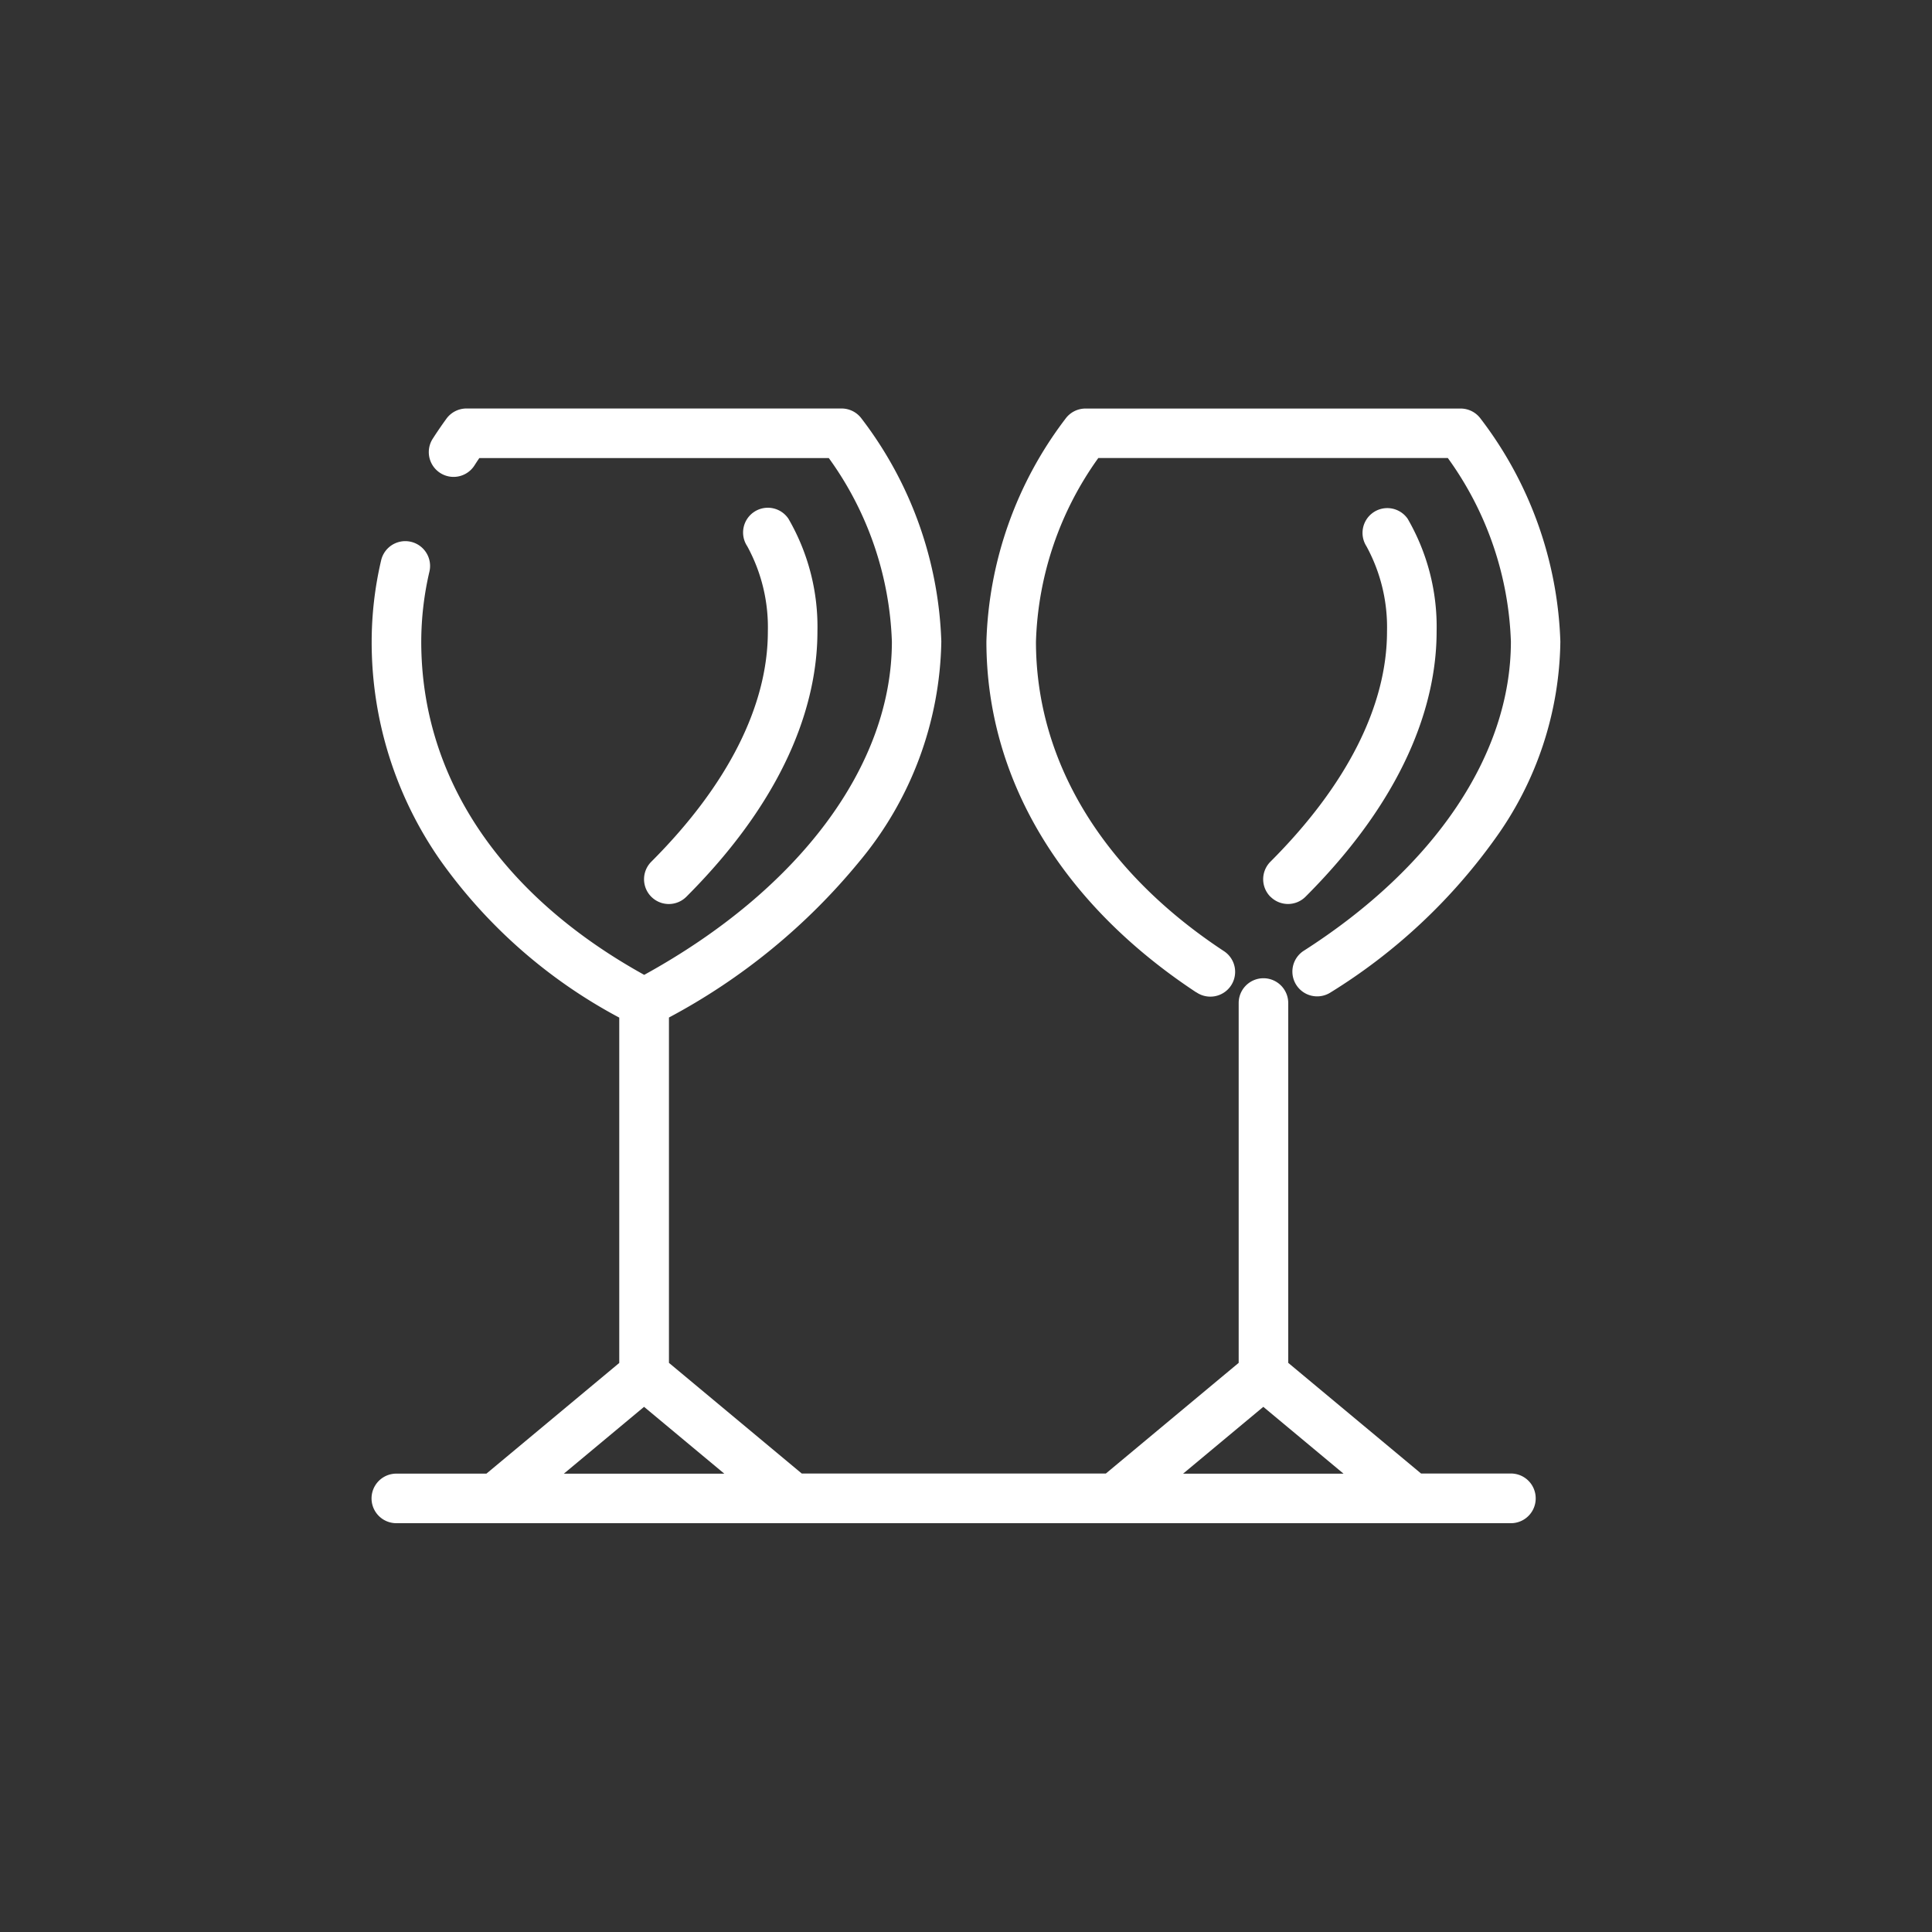 <?xml version="1.0" encoding="UTF-8"?> <svg xmlns="http://www.w3.org/2000/svg" xmlns:xlink="http://www.w3.org/1999/xlink" width="80" height="80" viewBox="0 0 80 80"><rect x="0" y="0" width="80" height="80" fill="#333333" stroke="none"/> <defs> <clipPath id="clip-path"> <rect id="bounds" width="80" height="80" transform="translate(1987.969 2228.75)" fill="none"></rect> </clipPath> </defs> <g id="Icon_Position_13" data-name="Icon / Position / 13" transform="translate(-1987.969 -2228.75)" clip-path="url(#clip-path)"> <path id="icon" d="M2019.551,2269.511c3.158-3.158,4.828-6.454,4.828-9.531a7,7,0,0,0-.853-3.534,1.025,1.025,0,1,1,1.706-1.138,8.916,8.916,0,0,1,1.2,4.671c0,2.533-.942,6.495-5.428,10.981a1.026,1.026,0,0,1-1.451-1.451Zm22.564,5.4a1.026,1.026,0,1,0,1.13-1.712c-5.007-3.305-7.765-7.853-7.764-12.807a13.738,13.738,0,0,1,2.582-7.6h14.472a13.748,13.748,0,0,1,2.612,7.6c0,4.656-3.133,9.328-8.6,12.819a1.026,1.026,0,0,0,1.105,1.728,23.638,23.638,0,0,0,6.843-6.385,14.248,14.248,0,0,0,2.7-8.163,16.034,16.034,0,0,0-3.3-9.225,1.027,1.027,0,0,0-.829-.422h-15.535a1.026,1.026,0,0,0-.828.422,15.994,15.994,0,0,0-3.274,9.225C2033.43,2266.062,2036.514,2271.219,2042.115,2274.916Zm3.077-3.953a1.025,1.025,0,0,0,1.451,0c4.487-4.487,5.428-8.448,5.428-10.981a8.92,8.92,0,0,0-1.2-4.671,1.026,1.026,0,0,0-1.707,1.138,7,7,0,0,1,.853,3.534c0,3.077-1.669,6.373-4.828,9.531A1.027,1.027,0,0,0,2045.192,2270.962Zm10.982,24.916a1.025,1.025,0,0,1-1.025,1.025h-46.154a1.026,1.026,0,0,1,0-2.052h3.731l5.5-4.583v-14.3a21.423,21.423,0,0,1-7.4-6.5,15.77,15.77,0,0,1-2.852-9.065,14.84,14.84,0,0,1,.392-3.37,1.026,1.026,0,0,1,2,.465,12.827,12.827,0,0,0-.339,2.9c0,5.618,3.273,10.5,9.232,13.8,6.433-3.539,10.256-8.669,10.256-13.8a13.756,13.756,0,0,0-2.612-7.6h-14.471q-.106.156-.206.313a1.026,1.026,0,0,1-1.729-1.105c.182-.284.374-.565.573-.838a1.026,1.026,0,0,1,.828-.422h15.535a1.027,1.027,0,0,1,.829.422,16.033,16.033,0,0,1,3.3,9.225,14.6,14.6,0,0,1-3.4,9.118,25.98,25.98,0,0,1-7.878,6.453v14.3l5.5,4.583h12.591l5.5-4.583v-14.9a1.026,1.026,0,0,1,2.052,0v14.9l5.5,4.582h3.731A1.026,1.026,0,0,1,2056.174,2295.878Zm-14.6-1.026h6.642l-3.321-2.767Zm-25.641,0h6.642l-3.322-2.767Z" transform="translate(-4.615 -5.077)" fill="#fff"></path> </g> </svg> 